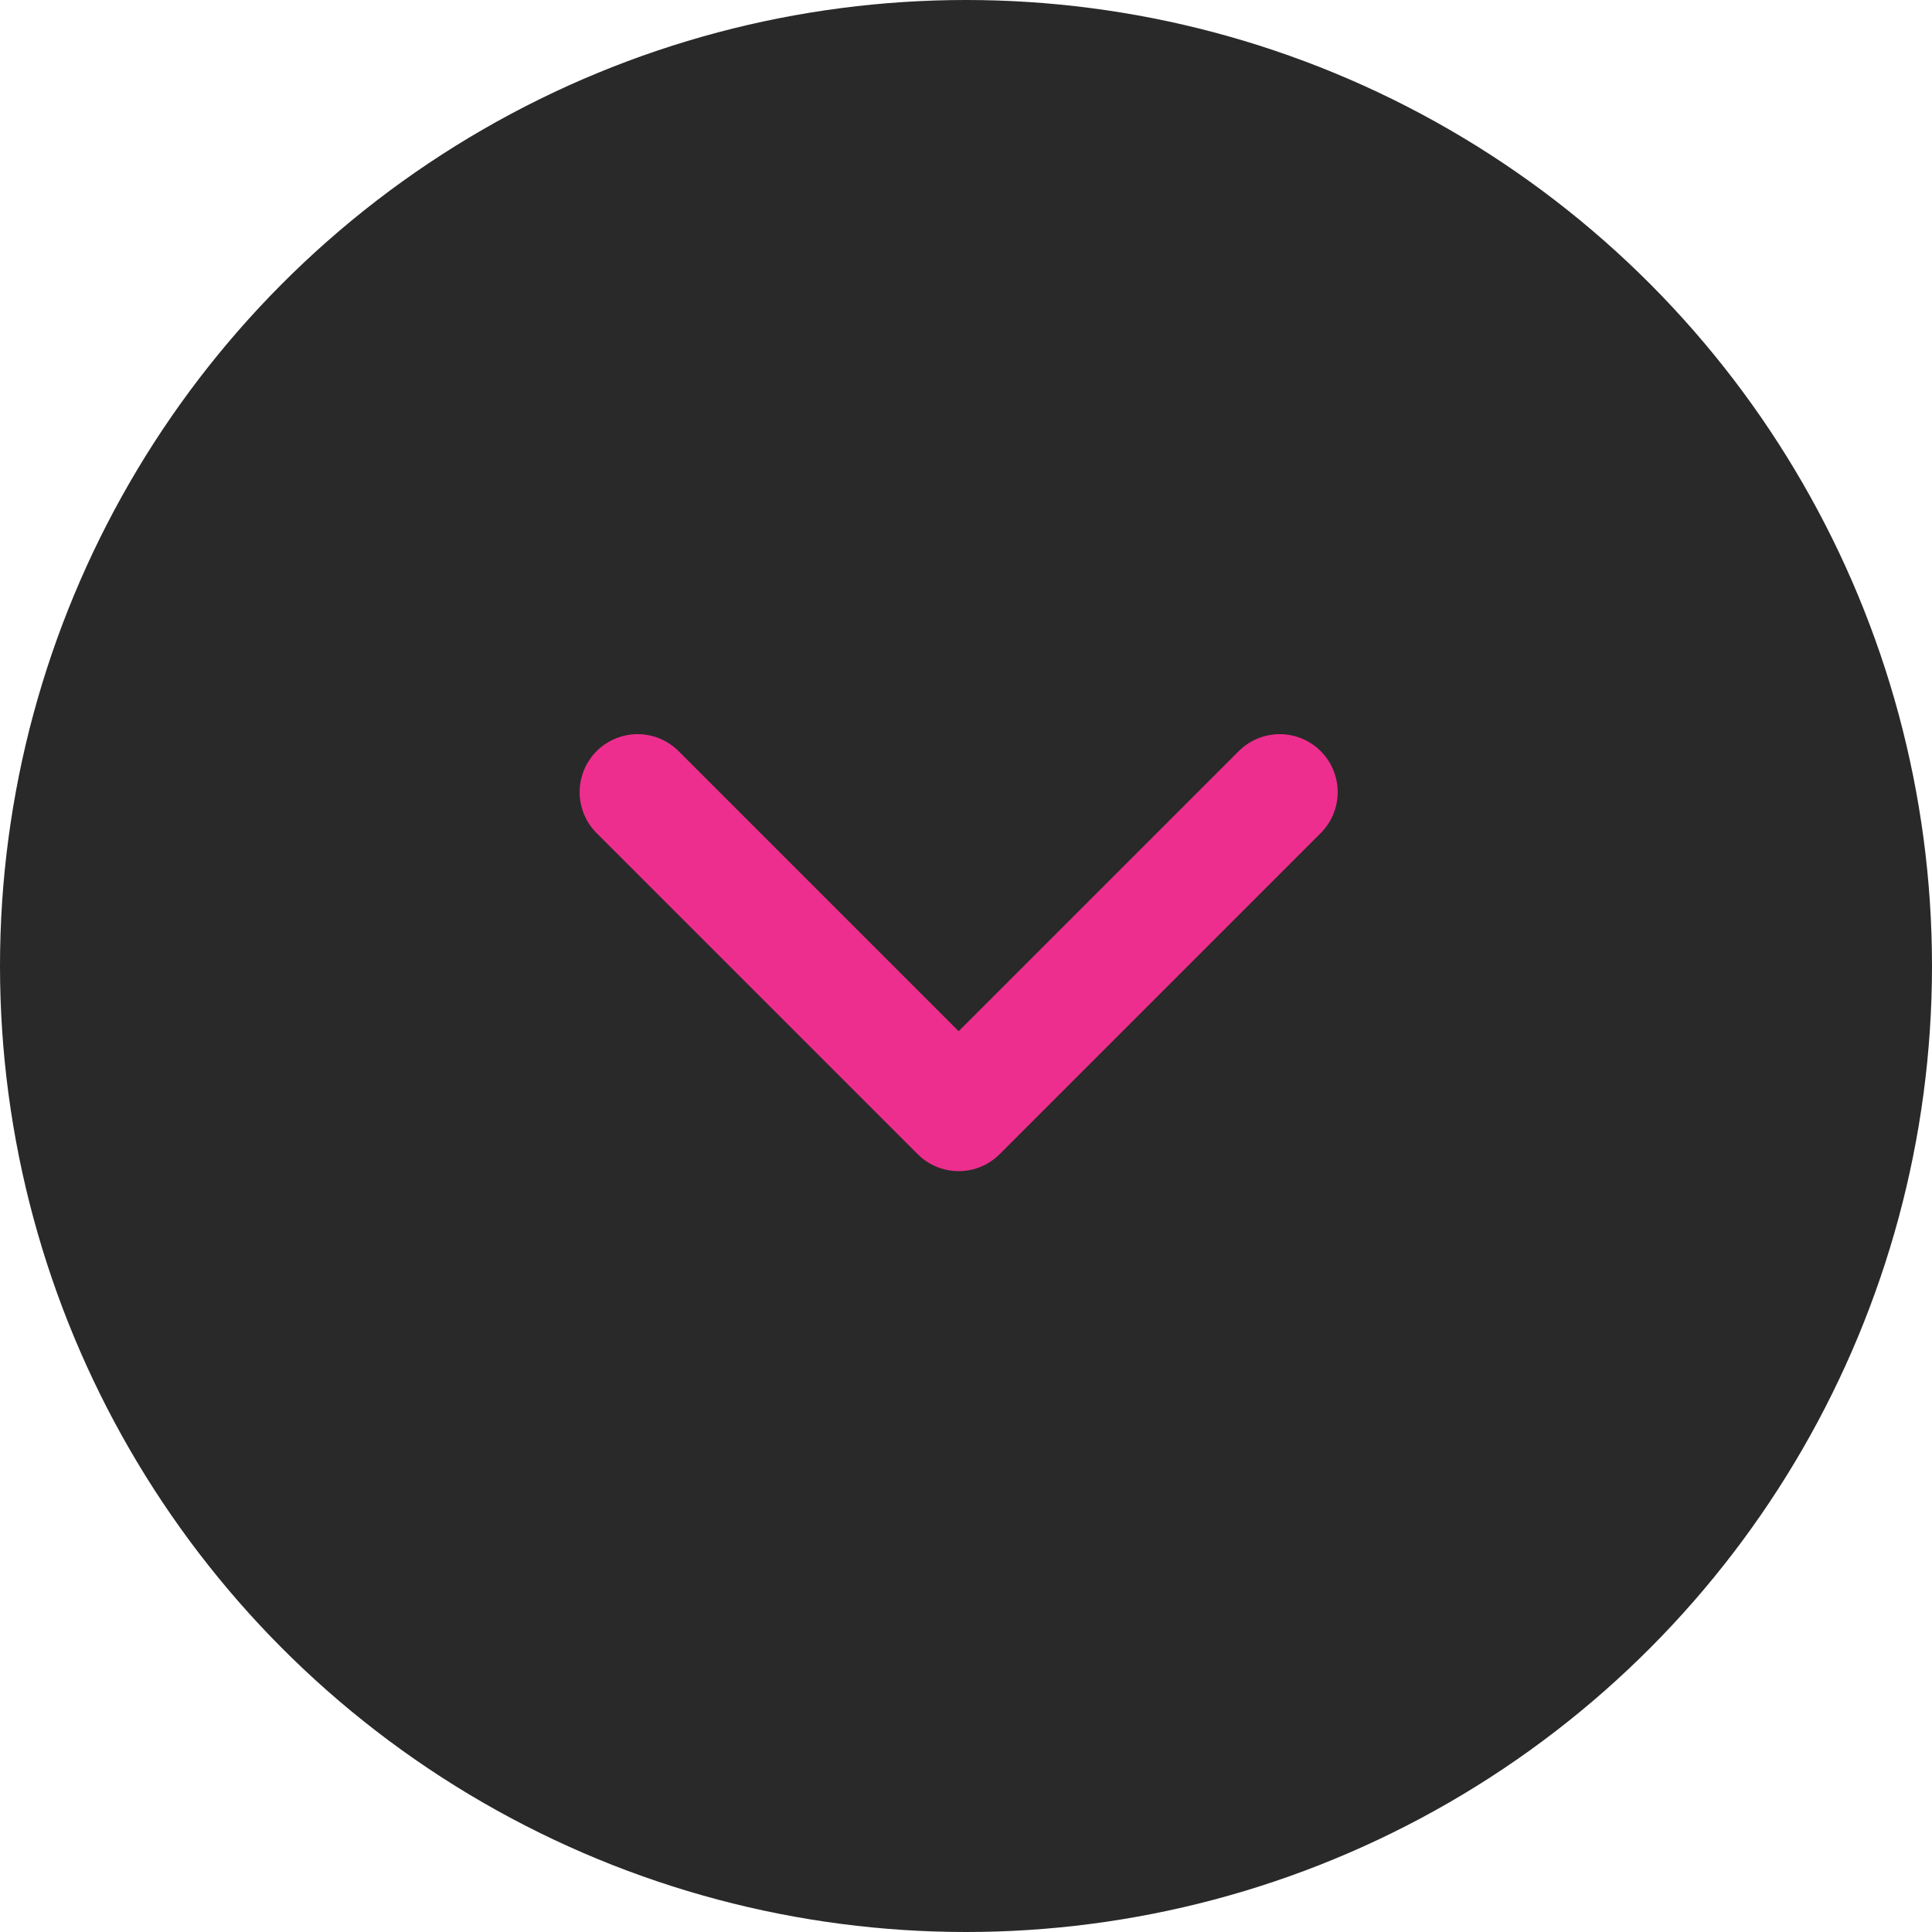 <svg xmlns="http://www.w3.org/2000/svg" width="50" height="50" viewBox="0 0 50 50">
  <g id="Group_89786" data-name="Group 89786" transform="translate(-935 -2068)">
    <circle id="Ellipse_23" data-name="Ellipse 23" cx="25" cy="25" r="25" transform="translate(935 2068)" fill="#292929"/>
    <path id="Path_809" data-name="Path 809" d="M13255.928,5419.231l8.309,8.309-8.309,8.309" transform="translate(6387.35 -11167.428) rotate(90)" fill="none" stroke="#ee2e8e" stroke-linecap="round" stroke-linejoin="round" stroke-width="3"/>
  </g>
</svg>

